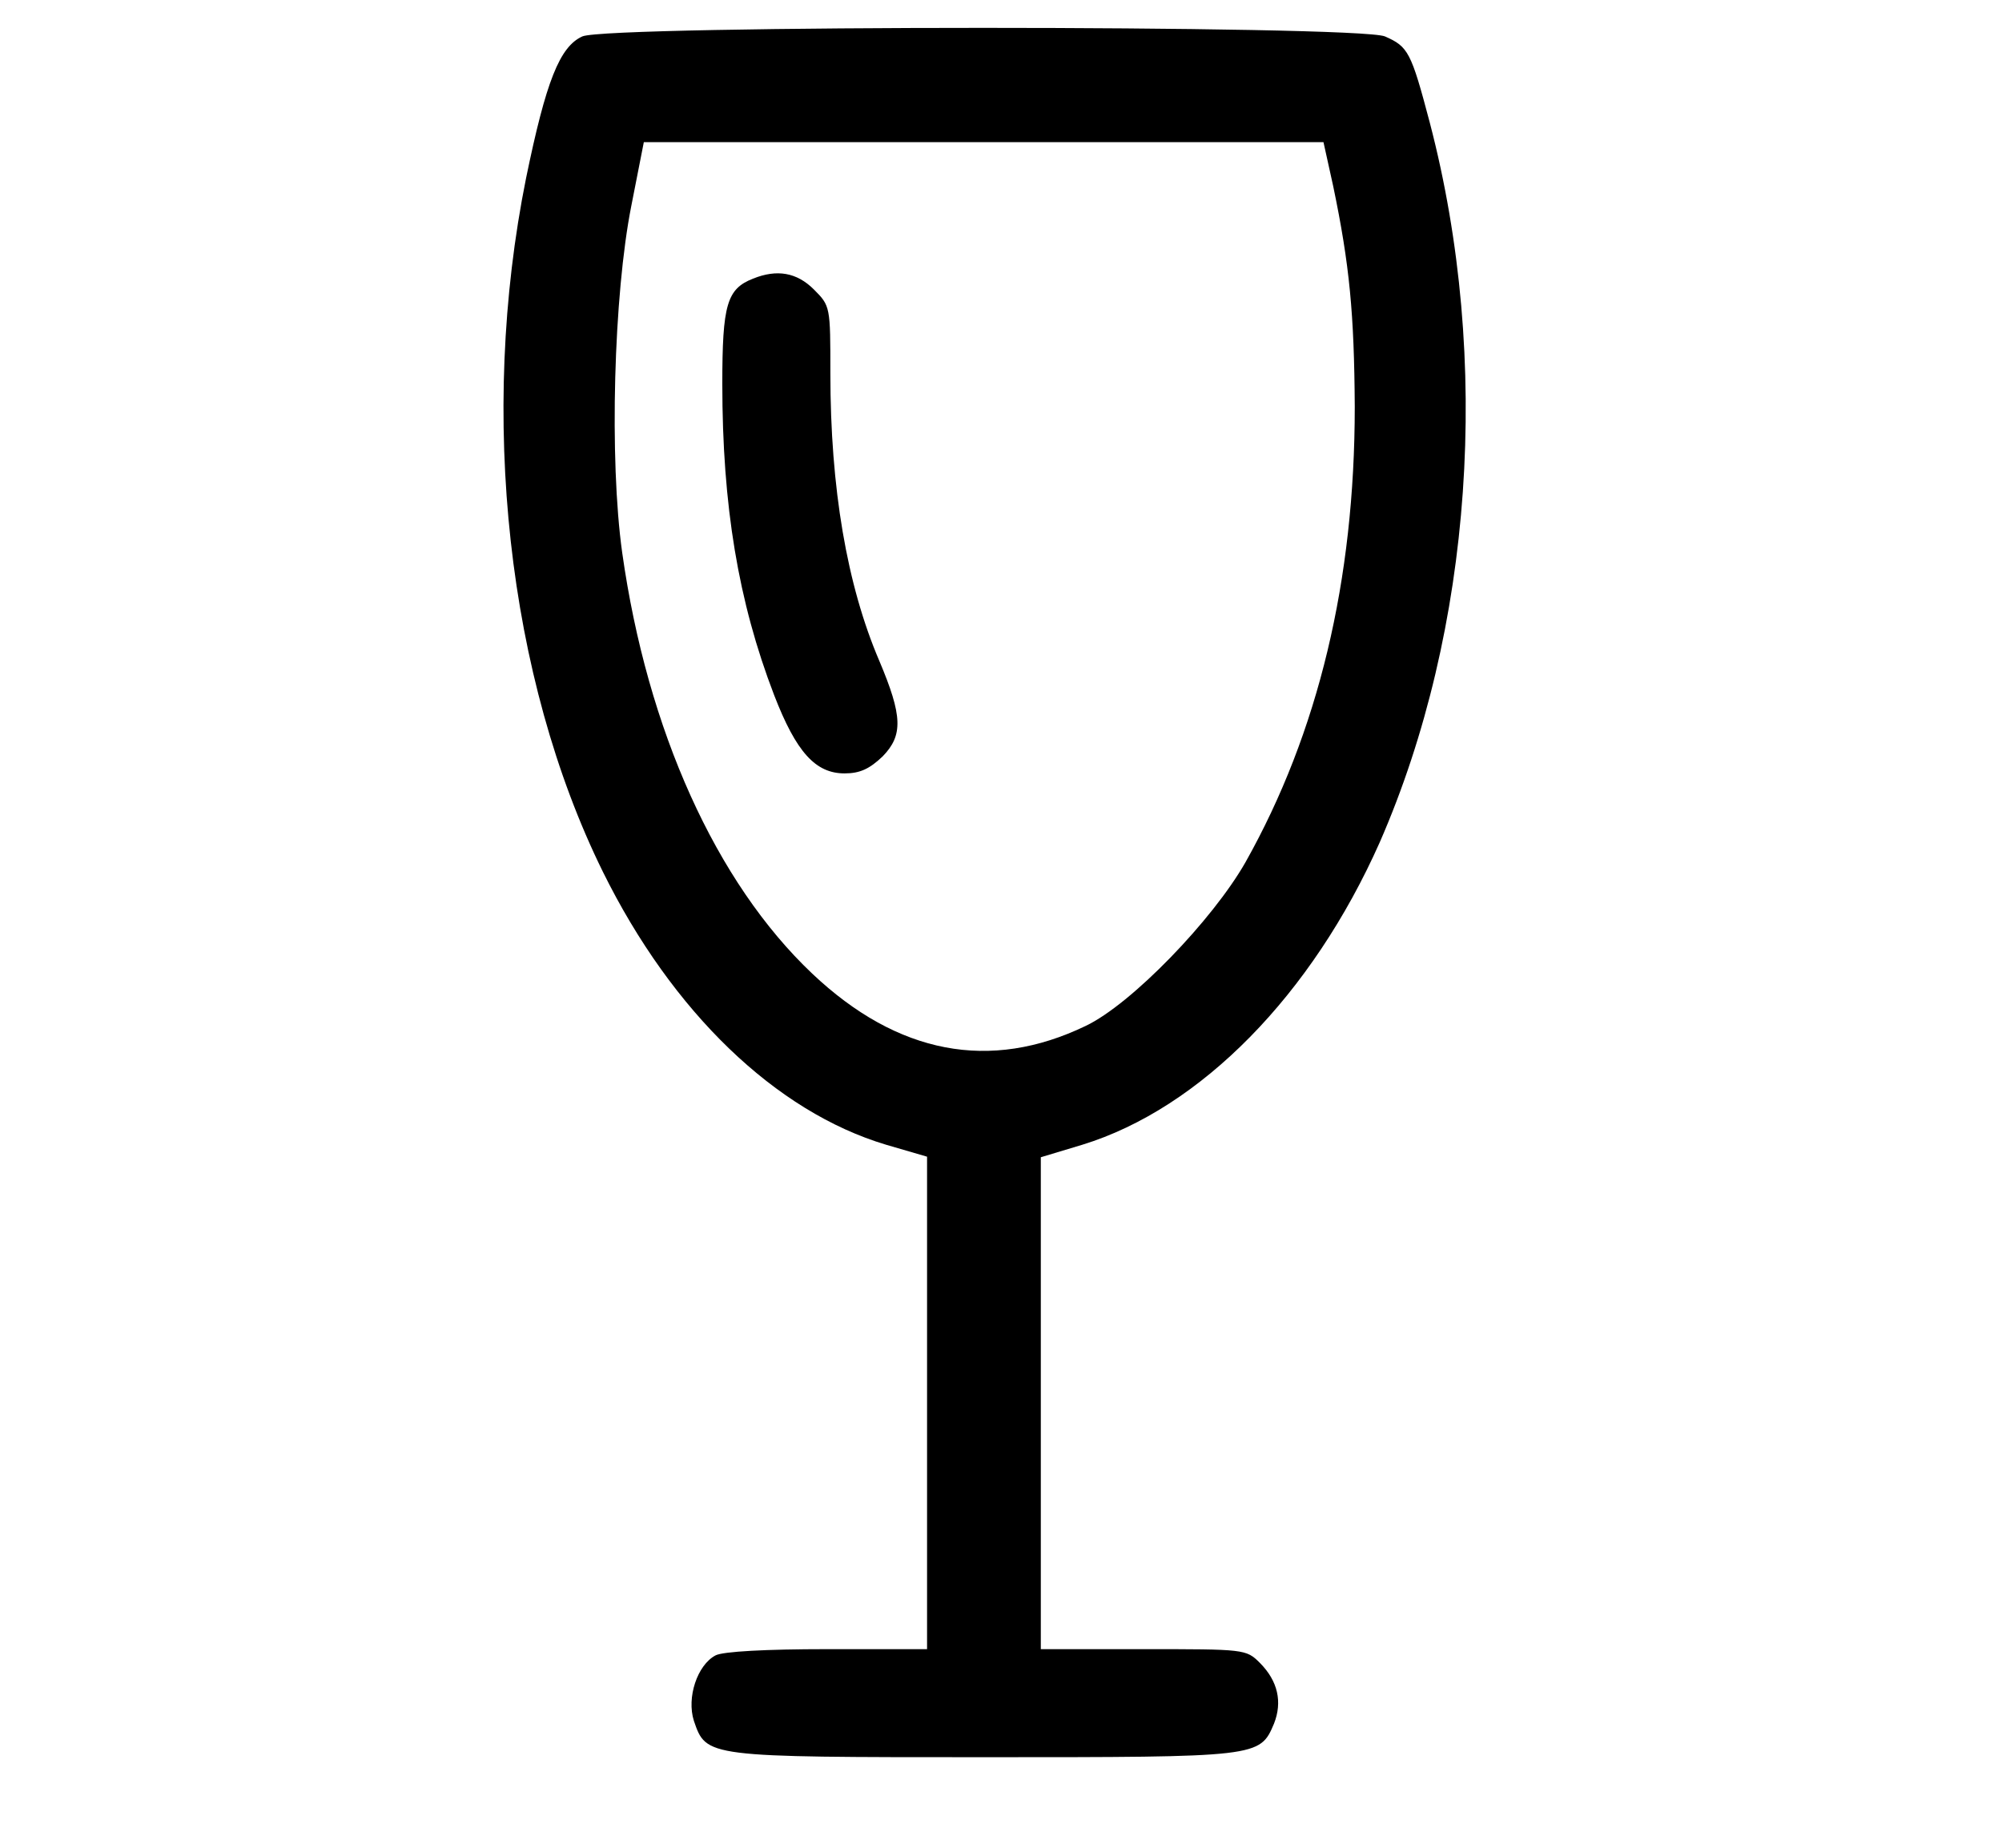 <?xml version="1.0" standalone="no"?>
<!DOCTYPE svg PUBLIC "-//W3C//DTD SVG 20010904//EN"
 "http://www.w3.org/TR/2001/REC-SVG-20010904/DTD/svg10.dtd">
<svg version="1.0" xmlns="http://www.w3.org/2000/svg"
 width="352pt" height="325pt" viewBox="0 0 352 325"
 preserveAspectRatio="xMidYMid meet">

<g transform="translate(0,325) scale(0.1,-0.1)"
fill="#000000" stroke="none">
<path d="M1024 3186 c-40 -18 -64 -79 -99 -249 -84 -417 -33 -879 135 -1220
122 -247 304 -422 498 -480 l72 -21 0 -433 0 -433 -176 0 c-106 0 -183 -4
-196 -11 -32 -17 -51 -74 -38 -115 22 -64 20 -64 510 -64 484 0 485 0 510 59
15 38 7 75 -25 107 -24 24 -27 24 -205 24 l-180 0 0 433 0 432 73 22 c208 64
404 264 523 532 163 373 197 848 88 1265 -33 125 -38 134 -79 152 -50 20
-1364 20 -1411 0z m1320 -263 c29 -139 37 -225 38 -388 0 -306 -64 -573 -192
-801 -58 -102 -201 -250 -281 -288 -168 -81 -331 -50 -481 92 -169 160 -290
428 -334 740 -23 164 -15 454 16 610 l22 112 598 0 597 0 17 -77z"/>
<path d="M1324 2760 c-46 -18 -54 -46 -54 -185 0 -214 28 -383 91 -547 39
-101 73 -138 124 -138 27 0 44 8 67 30 36 37 35 71 -6 168 -57 133 -86 304
-86 505 0 118 0 119 -29 148 -30 30 -65 36 -107 19z"/>
</g>
</svg>
